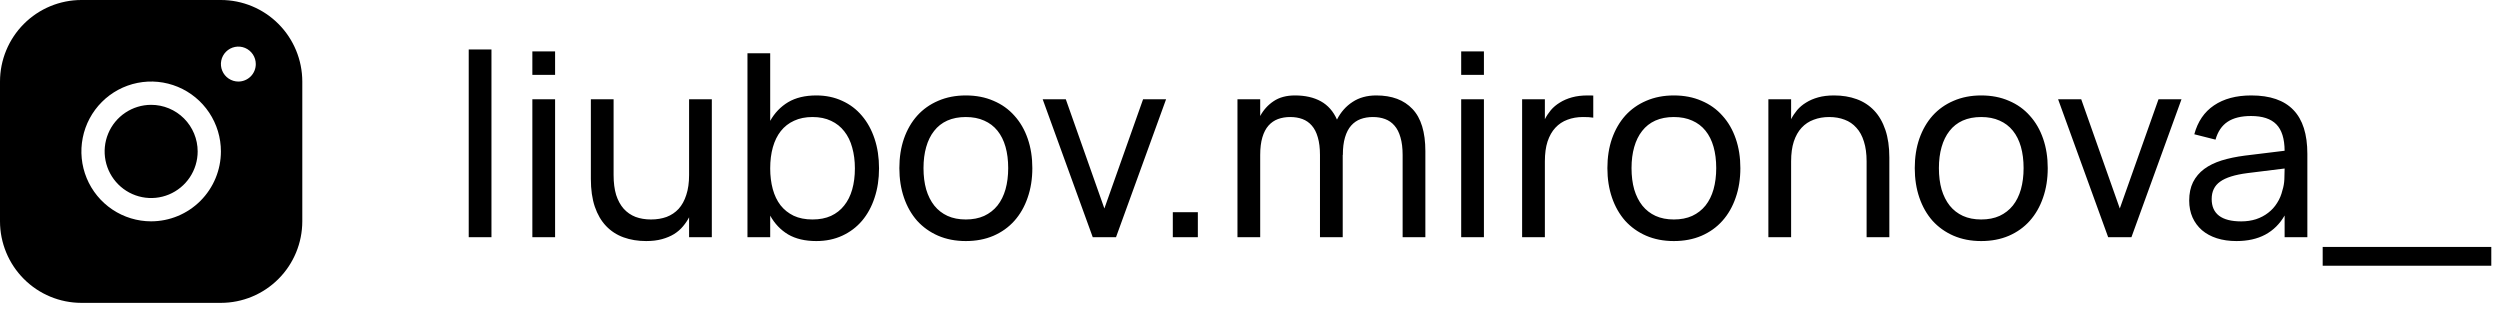 <?xml version="1.0" encoding="UTF-8"?> <svg xmlns="http://www.w3.org/2000/svg" width="137" height="17" viewBox="0 0 137 17" fill="none"><path d="M12.106 0H4.46C3.278 0.001 2.144 0.472 1.308 1.31C0.472 2.148 0.001 3.284 0 4.469V12.129C0.001 13.314 0.472 14.45 1.308 15.287C2.144 16.125 3.278 16.596 4.46 16.597H12.106C13.288 16.596 14.422 16.125 15.258 15.287C16.094 14.45 16.565 13.314 16.566 12.129V4.469C16.565 3.284 16.094 2.148 15.258 1.31C14.422 0.472 13.288 0.001 12.106 0ZM8.283 12.129C7.527 12.129 6.788 11.904 6.159 11.483C5.53 11.062 5.04 10.464 4.751 9.764C4.462 9.065 4.386 8.294 4.534 7.551C4.681 6.809 5.045 6.126 5.58 5.59C6.114 5.055 6.796 4.69 7.537 4.542C8.279 4.394 9.047 4.47 9.746 4.76C10.444 5.05 11.042 5.541 11.462 6.171C11.882 6.801 12.106 7.541 12.106 8.299C12.105 9.314 11.702 10.288 10.985 11.006C10.268 11.724 9.297 12.128 8.283 12.129ZM13.062 4.469C12.873 4.469 12.688 4.412 12.531 4.307C12.373 4.202 12.251 4.052 12.179 3.877C12.106 3.702 12.087 3.51 12.124 3.324C12.161 3.138 12.252 2.968 12.386 2.834C12.52 2.7 12.69 2.609 12.875 2.572C13.061 2.535 13.253 2.554 13.427 2.626C13.602 2.699 13.751 2.822 13.856 2.979C13.961 3.136 14.017 3.322 14.017 3.511C14.017 3.765 13.917 4.009 13.738 4.188C13.558 4.368 13.315 4.469 13.062 4.469ZM10.832 8.299C10.832 8.804 10.682 9.297 10.402 9.717C10.122 10.137 9.724 10.464 9.258 10.658C8.793 10.851 8.28 10.902 7.786 10.803C7.291 10.705 6.837 10.461 6.481 10.104C6.124 9.747 5.882 9.292 5.783 8.797C5.685 8.302 5.735 7.788 5.928 7.322C6.121 6.855 6.448 6.456 6.867 6.176C7.286 5.895 7.779 5.745 8.283 5.745C8.959 5.745 9.607 6.014 10.085 6.493C10.563 6.972 10.832 7.622 10.832 8.299Z" fill="black"></path><path d="M25.686 13V2.71H26.932V13H25.686ZM29.173 4.103V2.815H30.419V4.103H29.173ZM29.173 13V5.44H30.419V13H29.173ZM33.625 9.591C33.625 10.011 33.672 10.375 33.765 10.683C33.863 10.986 34.001 11.238 34.178 11.439C34.36 11.64 34.577 11.789 34.829 11.887C35.081 11.98 35.363 12.027 35.676 12.027C35.989 12.027 36.273 11.98 36.53 11.887C36.787 11.789 37.006 11.642 37.188 11.446C37.37 11.245 37.51 10.991 37.608 10.683C37.711 10.375 37.762 10.011 37.762 9.591V5.44H39.008V13H37.762V11.908C37.673 12.081 37.561 12.246 37.426 12.405C37.295 12.564 37.134 12.704 36.943 12.825C36.752 12.942 36.53 13.035 36.278 13.105C36.026 13.175 35.737 13.21 35.41 13.21C34.957 13.21 34.544 13.142 34.171 13.007C33.798 12.872 33.478 12.664 33.212 12.384C32.946 12.104 32.741 11.752 32.596 11.327C32.451 10.898 32.379 10.391 32.379 9.808V5.44H33.625V9.591ZM40.961 2.92H42.207V6.623C42.45 6.189 42.777 5.848 43.187 5.601C43.603 5.354 44.118 5.23 44.734 5.23C45.252 5.23 45.724 5.328 46.148 5.524C46.573 5.715 46.935 5.988 47.233 6.343C47.532 6.693 47.763 7.113 47.926 7.603C48.09 8.093 48.171 8.634 48.171 9.227C48.171 9.81 48.09 10.347 47.926 10.837C47.768 11.322 47.539 11.742 47.24 12.097C46.942 12.447 46.58 12.72 46.155 12.916C45.731 13.112 45.257 13.21 44.734 13.21C44.118 13.21 43.603 13.089 43.187 12.846C42.777 12.599 42.45 12.256 42.207 11.817V13H40.961V2.92ZM44.524 6.413C44.142 6.413 43.806 6.481 43.516 6.616C43.227 6.747 42.984 6.936 42.788 7.183C42.597 7.426 42.452 7.72 42.354 8.065C42.256 8.41 42.207 8.798 42.207 9.227C42.207 9.638 42.254 10.016 42.347 10.361C42.441 10.706 42.583 11.003 42.774 11.25C42.966 11.493 43.206 11.684 43.495 11.824C43.785 11.959 44.128 12.027 44.524 12.027C44.912 12.027 45.25 11.962 45.539 11.831C45.829 11.696 46.069 11.507 46.26 11.264C46.456 11.021 46.603 10.727 46.701 10.382C46.799 10.037 46.848 9.652 46.848 9.227C46.848 8.812 46.799 8.431 46.701 8.086C46.608 7.741 46.463 7.444 46.267 7.197C46.076 6.95 45.836 6.758 45.546 6.623C45.257 6.483 44.916 6.413 44.524 6.413ZM52.925 13.21C52.365 13.21 51.858 13.112 51.406 12.916C50.958 12.72 50.575 12.447 50.258 12.097C49.945 11.742 49.705 11.32 49.537 10.83C49.369 10.34 49.285 9.801 49.285 9.213C49.285 8.62 49.369 8.081 49.537 7.596C49.709 7.106 49.952 6.686 50.265 6.336C50.582 5.986 50.965 5.715 51.413 5.524C51.865 5.328 52.369 5.23 52.925 5.23C53.489 5.23 53.996 5.328 54.444 5.524C54.896 5.715 55.279 5.988 55.592 6.343C55.909 6.693 56.152 7.113 56.32 7.603C56.488 8.088 56.572 8.625 56.572 9.213C56.572 9.806 56.485 10.347 56.313 10.837C56.145 11.327 55.902 11.749 55.585 12.104C55.272 12.454 54.889 12.727 54.437 12.923C53.989 13.114 53.485 13.21 52.925 13.21ZM52.925 12.027C53.307 12.027 53.643 11.962 53.933 11.831C54.222 11.696 54.465 11.507 54.661 11.264C54.857 11.017 55.004 10.72 55.102 10.375C55.2 10.025 55.249 9.638 55.249 9.213C55.249 8.779 55.2 8.389 55.102 8.044C55.004 7.699 54.857 7.405 54.661 7.162C54.465 6.919 54.222 6.735 53.933 6.609C53.643 6.478 53.307 6.413 52.925 6.413C52.542 6.413 52.204 6.478 51.91 6.609C51.62 6.74 51.38 6.929 51.189 7.176C50.997 7.419 50.853 7.713 50.755 8.058C50.657 8.399 50.608 8.784 50.608 9.213C50.608 9.647 50.657 10.037 50.755 10.382C50.857 10.727 51.007 11.024 51.203 11.271C51.399 11.514 51.639 11.7 51.924 11.831C52.213 11.962 52.547 12.027 52.925 12.027ZM59.883 13L57.139 5.44H58.406L60.52 11.425L62.641 5.44H63.901L61.157 13H59.883ZM64.27 13V11.628H65.642V13H64.27ZM72.335 8.492C72.335 8.114 72.295 7.792 72.216 7.526C72.141 7.26 72.031 7.045 71.887 6.882C71.747 6.719 71.576 6.6 71.376 6.525C71.175 6.45 70.951 6.413 70.704 6.413C70.461 6.413 70.237 6.45 70.032 6.525C69.831 6.6 69.659 6.719 69.514 6.882C69.369 7.045 69.257 7.26 69.178 7.526C69.099 7.792 69.059 8.114 69.059 8.492V13H67.813V5.44H69.059V6.357C69.241 6.021 69.486 5.75 69.794 5.545C70.106 5.335 70.496 5.23 70.963 5.23C71.523 5.23 71.996 5.337 72.384 5.552C72.771 5.767 73.065 6.1 73.266 6.553C73.476 6.142 73.76 5.82 74.12 5.587C74.479 5.349 74.913 5.23 75.422 5.23C76.276 5.23 76.936 5.477 77.403 5.972C77.874 6.467 78.11 7.237 78.11 8.282V13H76.864V8.492C76.864 8.114 76.824 7.792 76.745 7.526C76.67 7.26 76.561 7.045 76.416 6.882C76.276 6.719 76.106 6.6 75.905 6.525C75.704 6.45 75.48 6.413 75.233 6.413C74.99 6.413 74.766 6.45 74.561 6.525C74.36 6.6 74.188 6.719 74.043 6.882C73.898 7.045 73.786 7.26 73.707 7.526C73.627 7.792 73.588 8.114 73.588 8.492H73.581V13H72.335V8.492ZM80.073 4.103V2.815H81.319V4.103H80.073ZM80.073 13V5.44H81.319V13H80.073ZM87.311 6.448C87.232 6.434 87.146 6.425 87.052 6.42C86.959 6.415 86.856 6.413 86.745 6.413C86.436 6.413 86.154 6.462 85.897 6.56C85.641 6.653 85.419 6.8 85.233 7.001C85.05 7.197 84.908 7.449 84.805 7.757C84.707 8.06 84.659 8.422 84.659 8.842V13H83.412V5.44H84.659V6.532C84.747 6.359 84.857 6.194 84.987 6.035C85.123 5.876 85.286 5.739 85.478 5.622C85.669 5.501 85.891 5.405 86.142 5.335C86.394 5.265 86.684 5.23 87.01 5.23C87.062 5.23 87.111 5.23 87.157 5.23C87.209 5.23 87.26 5.232 87.311 5.237V6.448ZM91.725 13.21C91.165 13.21 90.659 13.112 90.206 12.916C89.758 12.72 89.376 12.447 89.058 12.097C88.746 11.742 88.505 11.32 88.337 10.83C88.169 10.34 88.085 9.801 88.085 9.213C88.085 8.62 88.169 8.081 88.337 7.596C88.51 7.106 88.753 6.686 89.065 6.336C89.383 5.986 89.765 5.715 90.213 5.524C90.666 5.328 91.17 5.23 91.725 5.23C92.29 5.23 92.796 5.328 93.244 5.524C93.697 5.715 94.08 5.988 94.392 6.343C94.71 6.693 94.952 7.113 95.12 7.603C95.288 8.088 95.372 8.625 95.372 9.213C95.372 9.806 95.286 10.347 95.113 10.837C94.945 11.327 94.703 11.749 94.385 12.104C94.073 12.454 93.69 12.727 93.237 12.923C92.789 13.114 92.285 13.21 91.725 13.21ZM91.725 12.027C92.108 12.027 92.444 11.962 92.733 11.831C93.023 11.696 93.265 11.507 93.461 11.264C93.657 11.017 93.804 10.72 93.902 10.375C94 10.025 94.049 9.638 94.049 9.213C94.049 8.779 94 8.389 93.902 8.044C93.804 7.699 93.657 7.405 93.461 7.162C93.265 6.919 93.023 6.735 92.733 6.609C92.444 6.478 92.108 6.413 91.725 6.413C91.343 6.413 91.004 6.478 90.71 6.609C90.421 6.74 90.181 6.929 89.989 7.176C89.798 7.419 89.653 7.713 89.555 8.058C89.457 8.399 89.408 8.784 89.408 9.213C89.408 9.647 89.457 10.037 89.555 10.382C89.658 10.727 89.807 11.024 90.003 11.271C90.199 11.514 90.44 11.7 90.724 11.831C91.014 11.962 91.347 12.027 91.725 12.027ZM102.29 8.842C102.29 8.422 102.241 8.06 102.143 7.757C102.049 7.449 101.912 7.197 101.73 7.001C101.552 6.8 101.338 6.653 101.086 6.56C100.834 6.462 100.551 6.413 100.239 6.413C99.931 6.413 99.648 6.462 99.392 6.56C99.135 6.653 98.913 6.8 98.727 7.001C98.545 7.197 98.402 7.449 98.3 7.757C98.202 8.06 98.153 8.422 98.153 8.842V13H96.907V5.44H98.153V6.532C98.241 6.359 98.351 6.194 98.482 6.035C98.617 5.876 98.78 5.739 98.972 5.622C99.163 5.501 99.385 5.405 99.637 5.335C99.889 5.265 100.178 5.23 100.505 5.23C100.962 5.23 101.375 5.298 101.744 5.433C102.117 5.568 102.437 5.776 102.703 6.056C102.969 6.336 103.174 6.691 103.319 7.12C103.463 7.545 103.536 8.049 103.536 8.632V13H102.29V8.842ZM108.569 13.21C108.009 13.21 107.503 13.112 107.05 12.916C106.602 12.72 106.219 12.447 105.902 12.097C105.589 11.742 105.349 11.32 105.181 10.83C105.013 10.34 104.929 9.801 104.929 9.213C104.929 8.62 105.013 8.081 105.181 7.596C105.354 7.106 105.596 6.686 105.909 6.336C106.226 5.986 106.609 5.715 107.057 5.524C107.51 5.328 108.014 5.23 108.569 5.23C109.134 5.23 109.64 5.328 110.088 5.524C110.541 5.715 110.923 5.988 111.236 6.343C111.553 6.693 111.796 7.113 111.964 7.603C112.132 8.088 112.216 8.625 112.216 9.213C112.216 9.806 112.13 10.347 111.957 10.837C111.789 11.327 111.546 11.749 111.229 12.104C110.916 12.454 110.534 12.727 110.081 12.923C109.633 13.114 109.129 13.21 108.569 13.21ZM108.569 12.027C108.952 12.027 109.288 11.962 109.577 11.831C109.866 11.696 110.109 11.507 110.305 11.264C110.501 11.017 110.648 10.72 110.746 10.375C110.844 10.025 110.893 9.638 110.893 9.213C110.893 8.779 110.844 8.389 110.746 8.044C110.648 7.699 110.501 7.405 110.305 7.162C110.109 6.919 109.866 6.735 109.577 6.609C109.288 6.478 108.952 6.413 108.569 6.413C108.186 6.413 107.848 6.478 107.554 6.609C107.265 6.74 107.024 6.929 106.833 7.176C106.642 7.419 106.497 7.713 106.399 8.058C106.301 8.399 106.252 8.784 106.252 9.213C106.252 9.647 106.301 10.037 106.399 10.382C106.502 10.727 106.651 11.024 106.847 11.271C107.043 11.514 107.283 11.7 107.568 11.831C107.857 11.962 108.191 12.027 108.569 12.027ZM115.528 13L112.784 5.44H114.051L116.165 11.425L118.286 5.44H119.546L116.802 13H115.528ZM123.37 5.23C124.402 5.23 125.172 5.496 125.68 6.028C126.189 6.555 126.443 7.356 126.443 8.429V13H125.197V11.81C124.931 12.272 124.577 12.622 124.133 12.86C123.695 13.093 123.17 13.21 122.558 13.21C122.162 13.21 121.802 13.159 121.48 13.056C121.163 12.953 120.892 12.806 120.668 12.615C120.444 12.419 120.272 12.186 120.15 11.915C120.029 11.64 119.968 11.332 119.968 10.991C119.968 10.604 120.038 10.268 120.178 9.983C120.323 9.698 120.526 9.458 120.787 9.262C121.053 9.066 121.373 8.91 121.746 8.793C122.124 8.676 122.549 8.588 123.02 8.527L125.197 8.261C125.193 7.598 125.041 7.115 124.742 6.812C124.444 6.509 123.982 6.357 123.356 6.357C122.82 6.357 122.393 6.462 122.075 6.672C121.758 6.882 121.536 7.209 121.41 7.652L120.248 7.358C120.435 6.663 120.794 6.135 121.326 5.776C121.863 5.412 122.544 5.23 123.37 5.23ZM123.16 9.486C122.47 9.575 121.97 9.731 121.662 9.955C121.354 10.174 121.2 10.492 121.2 10.907C121.2 11.313 121.336 11.619 121.606 11.824C121.877 12.029 122.281 12.132 122.817 12.132C123.111 12.132 123.382 12.092 123.629 12.013C123.881 11.929 124.103 11.812 124.294 11.663C124.49 11.514 124.654 11.334 124.784 11.124C124.92 10.914 125.018 10.681 125.078 10.424C125.139 10.233 125.174 10.032 125.183 9.822C125.193 9.612 125.197 9.423 125.197 9.255V9.234L123.16 9.486ZM127.283 14.561V13.532H136.523V14.561H127.283Z" fill="black"></path></svg> 